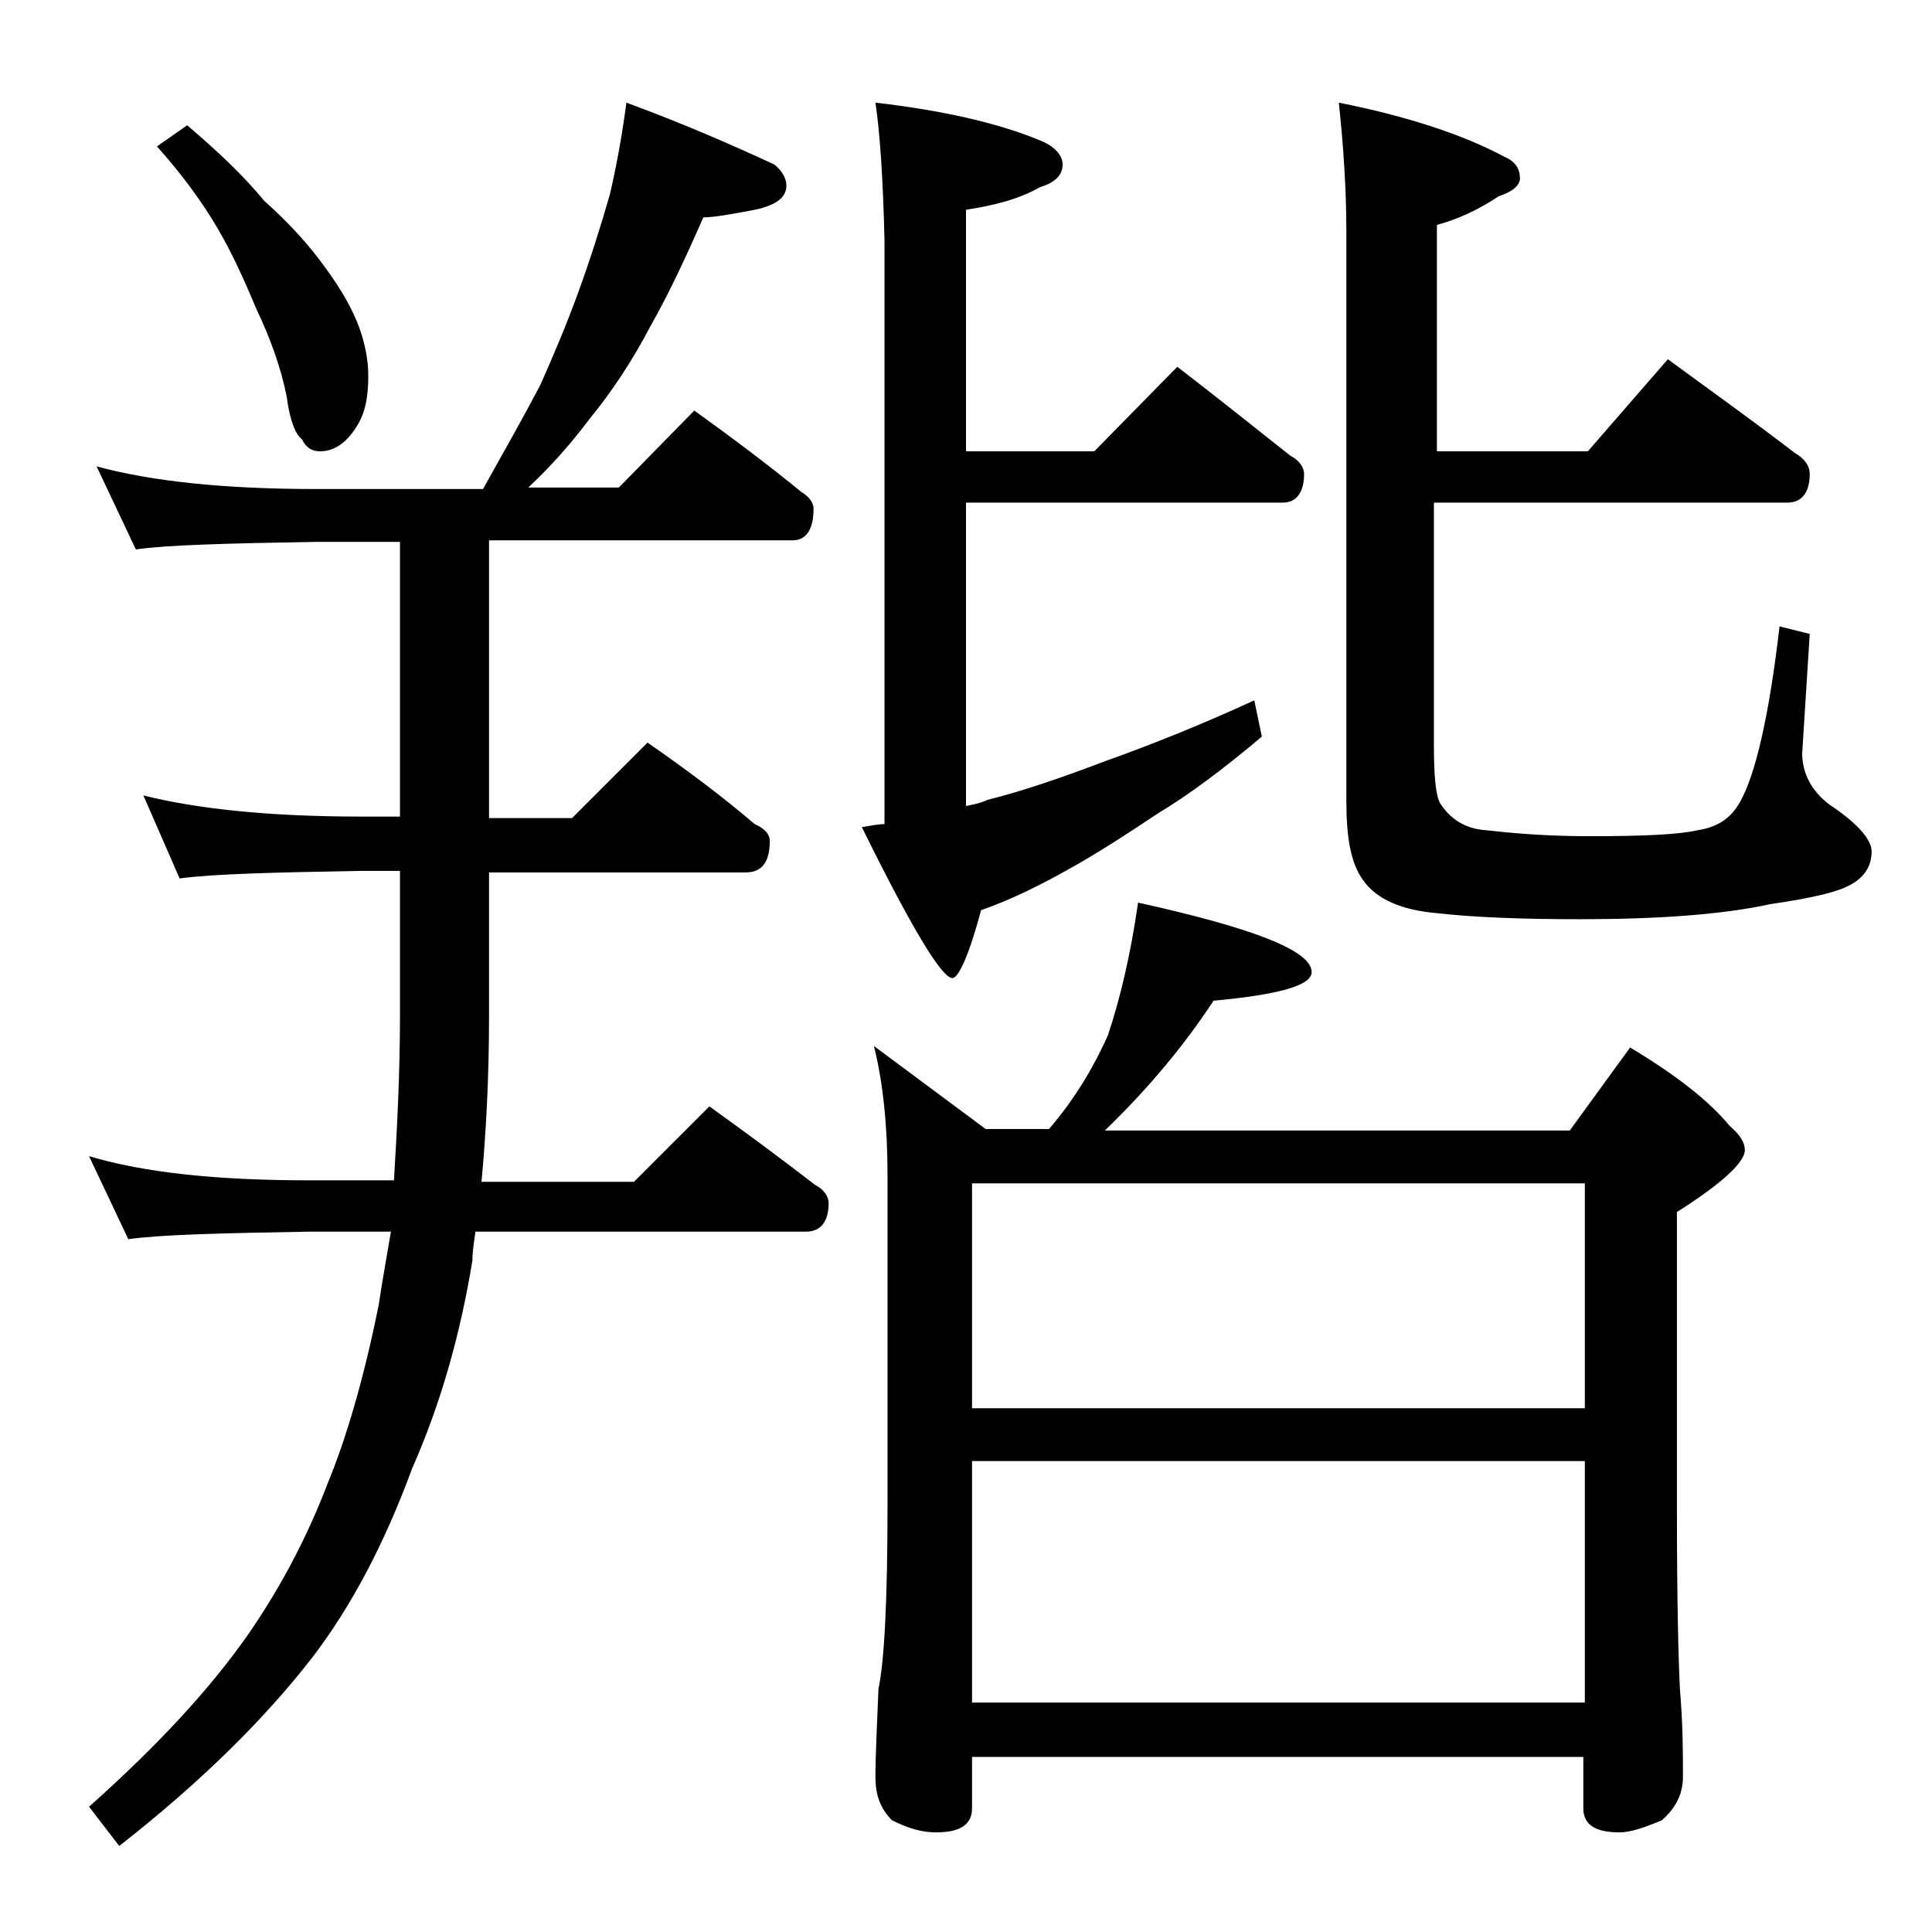 <?xml version="1.0" encoding="utf-8"?>
<!-- Generator: Adobe Illustrator 18.0.0, SVG Export Plug-In . SVG Version: 6.00 Build 0)  -->
<!DOCTYPE svg PUBLIC "-//W3C//DTD SVG 1.1//EN" "http://www.w3.org/Graphics/SVG/1.1/DTD/svg11.dtd">
<svg version="1.1" id="Layer_1" xmlns="http://www.w3.org/2000/svg" xmlns:xlink="http://www.w3.org/1999/xlink" x="0px" y="0px"
	 viewBox="0 0 128 128" enable-background="new 0 0 128 128" xml:space="preserve">
<path d="M41.5,6.8c3.8,1.4,7,2.8,9.8,4.1c0.5,0.4,0.8,0.9,0.8,1.4c0,0.8-0.7,1.3-2.1,1.6c-1.6,0.3-2.7,0.5-3.4,0.5
	c-1.1,2.5-2.2,4.9-3.5,7.2c-1.2,2.3-2.6,4.4-4,6.1c-1.2,1.6-2.5,3.1-4.1,4.6H41l5-5.1c2.5,1.8,4.9,3.6,7.1,5.4
	c0.5,0.3,0.8,0.7,0.8,1.1c0,1.4-0.5,2.1-1.4,2.1H32.4v18.4h5.5l5-5c2.6,1.8,5,3.6,7.1,5.4c0.7,0.3,1,0.7,1,1.1
	c0,1.4-0.5,2.1-1.6,2.1h-17v9.5c0,4.1-0.2,7.8-0.5,11H42l5-5c2.5,1.8,4.8,3.5,7,5.2c0.6,0.3,0.9,0.8,0.9,1.2c0,1.2-0.5,1.9-1.5,1.9
	H31.5c-0.1,0.7-0.2,1.3-0.2,1.9c-0.8,4.9-2.1,9.5-4,13.8c-1.8,4.9-4,9.1-6.6,12.5c-3.1,4-7.3,8.2-12.8,12.5l-2-2.6
	c4.6-4.1,8.1-7.9,10.6-11.5c2.2-3.2,3.9-6.5,5.2-9.9c1.2-2.9,2.4-6.9,3.4-11.9c0.2-1.4,0.5-3,0.8-4.8h-5.4c-5.9,0.1-9.9,0.2-12,0.5
	l-2.6-5.5c3.7,1.1,8.5,1.6,14.6,1.6h5.6c0.2-3.3,0.4-7,0.4-11v-9.5h-2.6c-5.8,0.1-9.8,0.2-12,0.5l-2.4-5.5c3.6,0.9,8.4,1.4,14.4,1.4
	h2.6V35.9H21c-5.9,0.1-9.9,0.2-12,0.5l-2.6-5.5c3.7,1,8.5,1.5,14.6,1.5h11c1.4-2.5,2.7-4.8,3.8-6.9c0.8-1.8,1.7-3.9,2.5-6.1
	c0.8-2.2,1.5-4.4,2.1-6.5C40.8,11.2,41.2,9.1,41.5,6.8z M12.4,8.3c2,1.7,3.7,3.3,5.1,5c1.8,1.6,3.1,3.1,4.1,4.5
	c1.1,1.5,1.8,2.8,2.2,3.9c0.4,1.1,0.6,2.2,0.6,3.2c0,1.4-0.2,2.5-0.8,3.4c-0.7,1.1-1.5,1.6-2.4,1.6c-0.5,0-0.9-0.2-1.2-0.8
	c-0.4-0.3-0.8-1.2-1-2.8c-0.4-2-1.1-3.9-2-5.8c-0.8-1.9-1.6-3.7-2.6-5.4c-1-1.7-2.3-3.5-4-5.4L12.4,8.3z M58,6.8
	c4.3,0.5,8,1.3,10.9,2.5c1,0.4,1.5,1,1.5,1.6c0,0.7-0.5,1.2-1.5,1.5c-1.4,0.8-3,1.2-4.9,1.5v16h8.5l5.5-5.6c2.6,2,5.1,4,7.5,5.9
	c0.6,0.3,0.9,0.8,0.9,1.2c0,1.2-0.5,1.9-1.4,1.9H64v20.1c0.5-0.1,1-0.2,1.4-0.4c2.4-0.6,5-1.5,7.9-2.6c2.8-1,6.1-2.3,9.8-4l0.5,2.4
	c-2.6,2.2-4.9,3.9-6.9,5.1c-2.1,1.4-4.1,2.7-6.1,3.8c-1.8,1-3.6,1.9-5.6,2.6c-0.8,3-1.5,4.5-1.9,4.5c-0.7,0-2.7-3.3-6-10
	c0.6-0.1,1.1-0.2,1.5-0.2V15.9C58.5,11.8,58.3,8.8,58,6.8z M75.4,59.8c7.7,1.7,11.5,3.2,11.5,4.6c0,0.9-2.2,1.5-6.5,1.9
	c-1.9,2.9-4.3,5.8-7.2,8.6h30.8l4-5.5c3,1.8,5.2,3.5,6.6,5.2c0.7,0.6,1,1.1,1,1.6c0,0.8-1.5,2.2-4.5,4.1v19.5
	c0,6.2,0.1,10.2,0.2,12.1c0.2,2.4,0.2,4.3,0.2,5.8c0,1.2-0.5,2.1-1.4,2.9c-1.2,0.5-2.1,0.8-2.8,0.8c-1.6,0-2.4-0.5-2.4-1.6v-3.4
	H64.4v3.4c0,1.1-0.8,1.6-2.4,1.6c-0.8,0-1.7-0.2-2.9-0.8c-0.8-0.8-1.1-1.7-1.1-2.9c0-1.4,0.1-3.3,0.2-5.8c0.4-1.9,0.6-6,0.6-12.1
	v-22c0-3.2-0.3-6.1-0.9-8.5l7.4,5.5h4.2c1.8-2.1,3-4.2,3.9-6.2C74.2,66.2,74.9,63.3,75.4,59.8z M64.4,93.3H105V78.4H64.4V93.3z
	 M64.4,112.8H105v-16H64.4V112.8z M110.5,23.8c3,2.2,5.8,4.2,8.4,6.2c0.7,0.4,1,0.9,1,1.4c0,1.2-0.5,1.9-1.5,1.9H95v16
	c0,2,0.1,3.3,0.4,3.9c0.7,1.1,1.7,1.7,3,1.8c1.8,0.2,4,0.4,6.9,0.4c3.5,0,5.9-0.1,7.2-0.4c1.3-0.2,2.2-0.8,2.8-1.9
	c1-1.8,1.9-5.6,2.6-11.6l2,0.5l-0.5,7.9c0,1.3,0.6,2.5,1.8,3.4c1.8,1.2,2.8,2.3,2.8,3.1c0,0.9-0.4,1.6-1.2,2.1
	c-0.9,0.6-2.8,1-5.5,1.4c-3.2,0.7-7.5,1-12.6,1c-3.6,0-6.8-0.1-9.5-0.4c-2.3-0.2-4-0.9-4.9-2.2c-0.8-1.1-1.1-2.8-1.1-5.2V15.4
	c0-2.9-0.2-5.8-0.5-8.6c4.5,0.9,8.2,2.1,11,3.6c0.7,0.3,1,0.8,1,1.4c0,0.5-0.5,0.9-1.4,1.2c-1.2,0.8-2.6,1.5-4.1,1.9v15h10
	L110.5,23.8z"/>
</svg>
